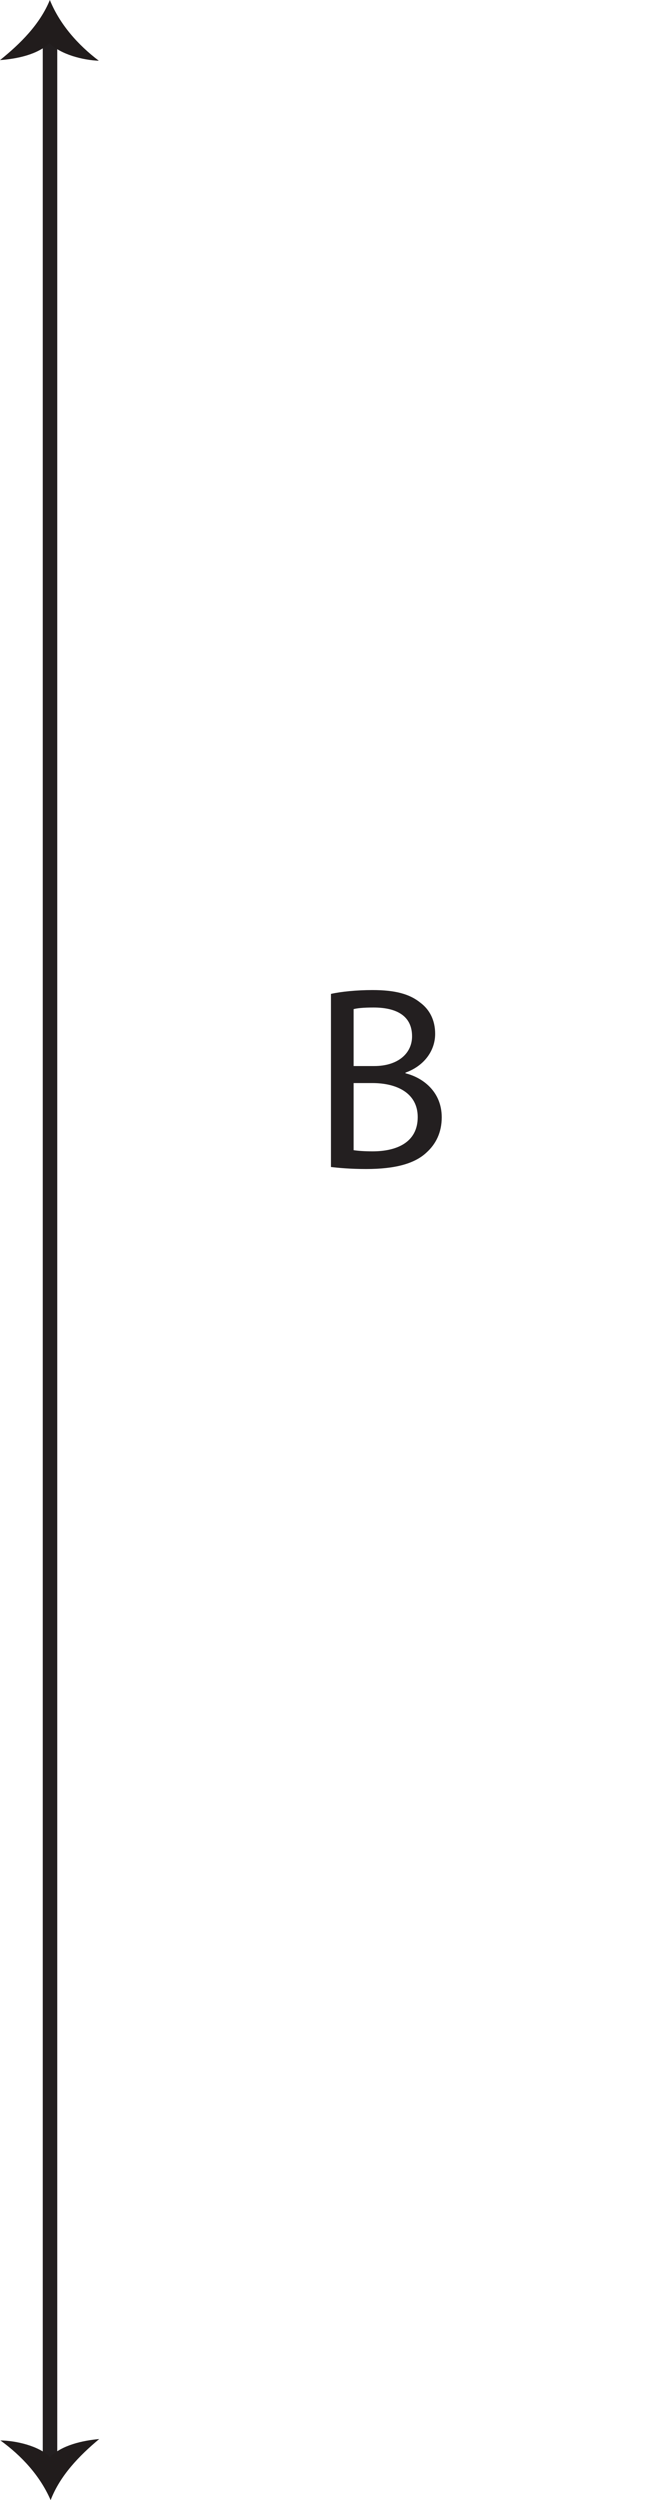 <?xml version="1.0" encoding="UTF-8"?>
<svg xmlns="http://www.w3.org/2000/svg" xmlns:xlink="http://www.w3.org/1999/xlink" width="45.45pt" height="172.209pt" viewBox="0 0 45.45 172.209" version="1.1">
<defs>
<g>
<symbol overflow="visible" id="glyph0-0">
<path style="stroke:none;" d="M 0 0 L 9 0 L 9 -12.594 L 0 -12.594 Z M 4.5 -7.109 L 1.438 -11.703 L 7.562 -11.703 Z M 5.047 -6.297 L 8.094 -10.891 L 8.094 -1.703 Z M 1.438 -0.906 L 4.5 -5.484 L 7.562 -0.906 Z M 0.906 -10.891 L 3.953 -6.297 L 0.906 -1.703 Z M 0.906 -10.891 "/>
</symbol>
<symbol overflow="visible" id="glyph0-1">
<path style="stroke:none;" d="M 1.375 -0.031 C 1.891 0.031 2.719 0.109 3.797 0.109 C 5.781 0.109 7.141 -0.25 7.969 -1.031 C 8.609 -1.609 9.016 -2.406 9.016 -3.453 C 9.016 -5.25 7.672 -6.203 6.516 -6.484 L 6.516 -6.531 C 7.781 -6.984 8.562 -8.016 8.562 -9.203 C 8.562 -10.156 8.172 -10.875 7.547 -11.344 C 6.797 -11.953 5.797 -12.219 4.234 -12.219 C 3.156 -12.219 2.047 -12.109 1.375 -11.953 Z M 2.938 -10.906 C 3.188 -10.969 3.594 -11.016 4.312 -11.016 C 5.906 -11.016 6.969 -10.438 6.969 -9.031 C 6.969 -7.859 6 -6.984 4.359 -6.984 L 2.938 -6.984 Z M 2.938 -5.812 L 4.234 -5.812 C 5.938 -5.812 7.359 -5.109 7.359 -3.469 C 7.359 -1.703 5.875 -1.109 4.25 -1.109 C 3.688 -1.109 3.266 -1.141 2.938 -1.188 Z M 2.938 -5.812 "/>
</symbol>
</g>
<clipPath id="clip1">
  <path d="M 0 168 L 7 168 L 7 172.211 L 0 172.211 Z M 0 168 "/>
</clipPath>
</defs>
<g id="surface1">
<g style="fill:rgb(13.73%,12.16%,12.549%);fill-opacity:1;">
  <use xlink:href="#glyph0-1" x="21.45" y="80.414"/>
</g>
<path style="fill:none;stroke-width:1;stroke-linecap:butt;stroke-linejoin:miter;stroke:rgb(13.73%,12.16%,12.549%);stroke-opacity:1;stroke-miterlimit:10;" d="M -0.001 0.002 L -0.001 167.002 " transform="matrix(1,0,0,-1,3.45,169.236)"/>
<g clip-path="url(#clip1)" clip-rule="nonzero">
<path style=" stroke:none;fill-rule:nonzero;fill:rgb(13%,11.327%,11.311%);fill-opacity:1;" d="M 3.449 169.234 C 2.656 168.465 1.102 168.113 0.027 168.098 C 1.484 169.152 2.762 170.527 3.492 172.211 C 4.145 170.512 5.461 169.156 6.844 168 C 5.691 168.109 4.301 168.41 3.449 169.234 "/>
</g>
<path style=" stroke:none;fill-rule:nonzero;fill:rgb(13%,11.327%,11.311%);fill-opacity:1;" d="M 3.414 2.973 C 4.191 3.762 5.742 4.145 6.816 4.184 C 5.383 3.098 4.129 1.695 3.438 0 C 2.746 1.684 1.402 3.012 0 4.141 C 1.152 4.051 2.551 3.781 3.414 2.973 "/>
</g>
</svg>
